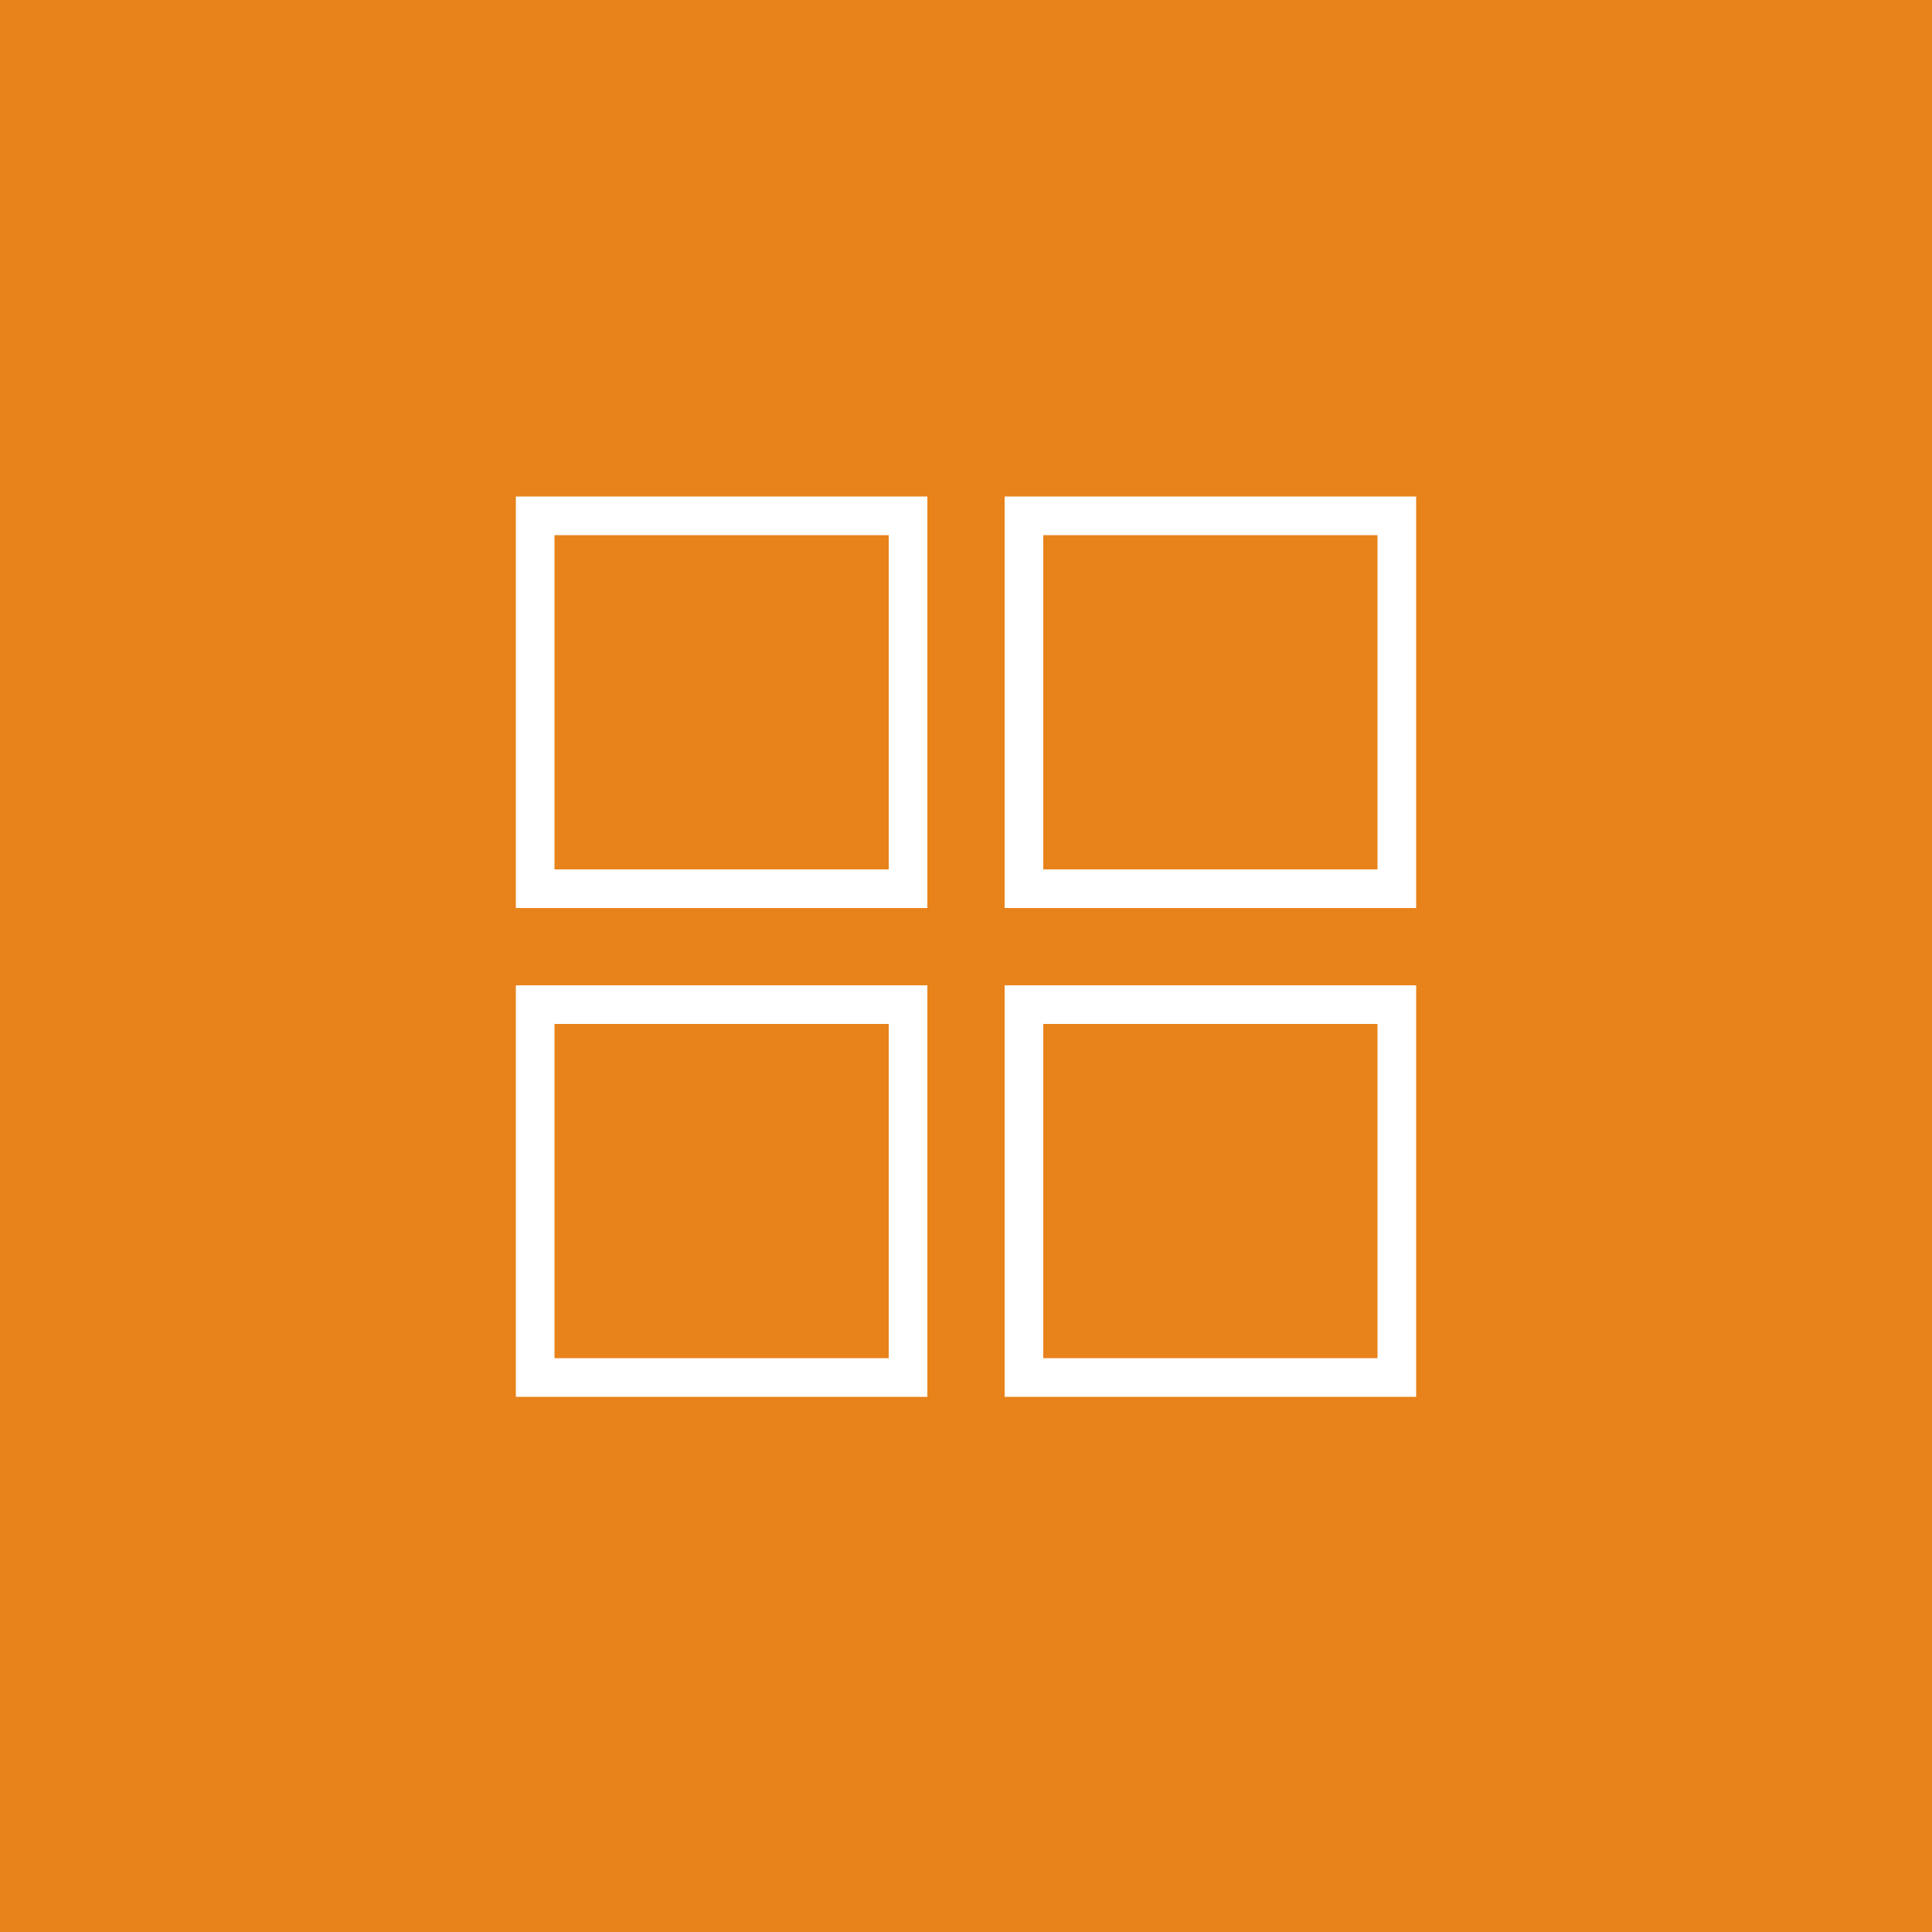 <svg xmlns="http://www.w3.org/2000/svg" id="Layer_1" viewBox="0 0 100 100"><defs><style>      .st0 {        fill: #fff;      }      .st1 {        fill: #e8821a;      }    </style></defs><rect class="st1" width="100" height="100"></rect><g id="g1722"><g id="g1724"><g id="g1726"><path id="path1732" class="st0" d="M46,27.7v17.3h-17.3v-17.3h17.3M48,25.7h-21.3v21.3h21.3v-21.3h0Z"></path><path id="path1734" class="st0" d="M71.3,27.7v17.3h-17.3v-17.3h17.3M73.3,25.7h-21.3v21.3h21.3v-21.3h0Z"></path><path id="path1736" class="st0" d="M46,53v17.3h-17.3v-17.3h17.3M48,51h-21.3v21.3h21.3v-21.3h0Z"></path><path id="path1738" class="st0" d="M71.3,53v17.3h-17.3v-17.3h17.3M73.3,51h-21.3v21.3h21.3v-21.3h0Z"></path></g></g></g></svg>